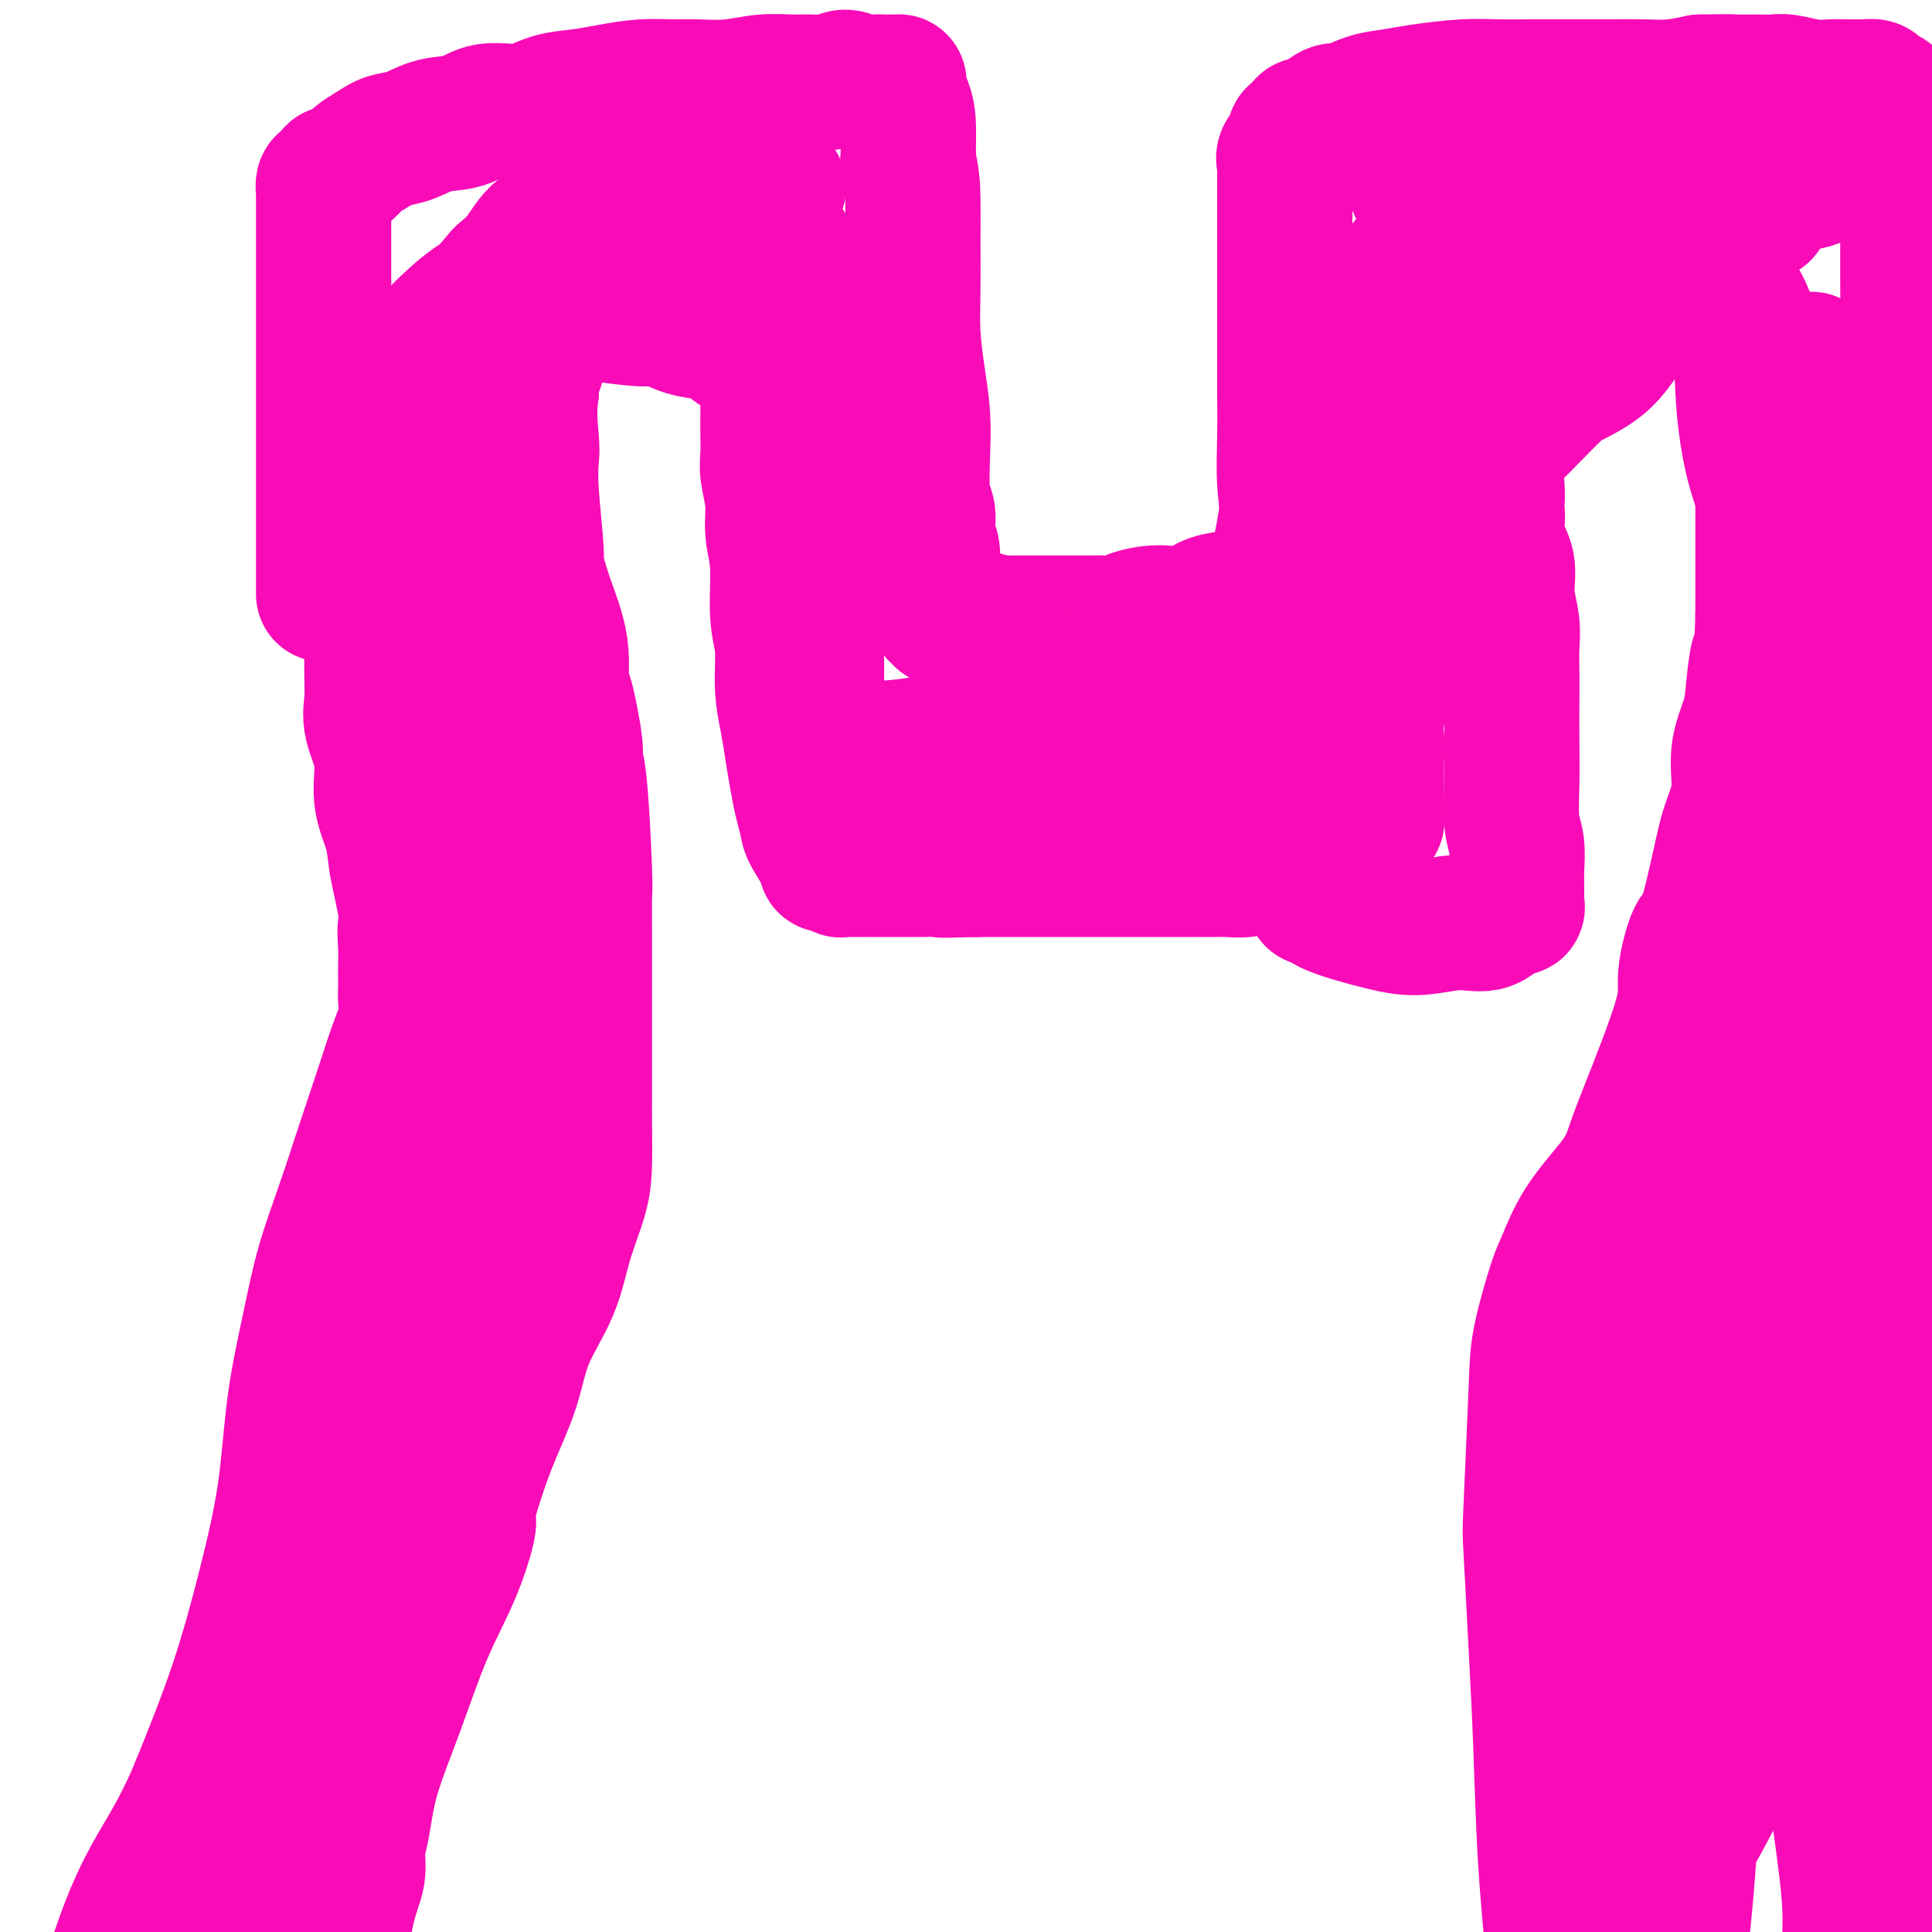 <svg viewBox='0 0 400 400' version='1.1' xmlns='http://www.w3.org/2000/svg' xmlns:xlink='http://www.w3.org/1999/xlink'><g fill='none' stroke='#F90BB7' stroke-width='28' stroke-linecap='round' stroke-linejoin='round'><path d='M67,123c0.000,-0.009 0.000,-0.018 0,0c-0.000,0.018 -0.000,0.061 0,0c0.000,-0.061 0.000,-0.228 0,-1c-0.000,-0.772 -0.000,-2.151 0,-5c0.000,-2.849 0.000,-7.170 0,-10c-0.000,-2.830 -0.000,-4.169 0,-6c0.000,-1.831 0.000,-4.155 0,-6c-0.000,-1.845 -0.000,-3.213 0,-5c0.000,-1.787 0.000,-3.993 0,-6c-0.000,-2.007 -0.000,-3.815 0,-6c0.000,-2.185 0.000,-4.748 0,-7c-0.000,-2.252 -0.000,-4.193 0,-6c0.000,-1.807 0.000,-3.480 0,-5c-0.000,-1.520 -0.000,-2.886 0,-4c0.000,-1.114 0.000,-1.975 0,-3c-0.000,-1.025 -0.000,-2.215 0,-3c0.000,-0.785 0.000,-1.164 0,-2c-0.000,-0.836 -0.001,-2.127 0,-3c0.001,-0.873 0.003,-1.328 0,-2c-0.003,-0.672 -0.012,-1.561 0,-2c0.012,-0.439 0.044,-0.429 0,-1c-0.044,-0.571 -0.163,-1.724 0,-2c0.163,-0.276 0.609,0.327 1,0c0.391,-0.327 0.726,-1.582 1,-2c0.274,-0.418 0.486,0.001 1,0c0.514,-0.001 1.331,-0.423 2,-1c0.669,-0.577 1.191,-1.308 2,-2c0.809,-0.692 1.904,-1.346 3,-2'/><path d='M77,31c2.269,-1.506 2.943,-1.771 4,-2c1.057,-0.229 2.497,-0.424 4,-1c1.503,-0.576 3.068,-1.534 5,-2c1.932,-0.466 4.231,-0.439 6,-1c1.769,-0.561 3.009,-1.708 5,-2c1.991,-0.292 4.733,0.272 7,0c2.267,-0.272 4.059,-1.379 6,-2c1.941,-0.621 4.032,-0.755 6,-1c1.968,-0.245 3.812,-0.601 6,-1c2.188,-0.399 4.719,-0.843 7,-1c2.281,-0.157 4.312,-0.028 6,0c1.688,0.028 3.035,-0.045 5,0c1.965,0.045 4.550,0.210 7,0c2.450,-0.210 4.767,-0.793 7,-1c2.233,-0.207 4.383,-0.038 6,0c1.617,0.038 2.702,-0.057 4,0c1.298,0.057 2.809,0.264 4,0c1.191,-0.264 2.060,-0.999 3,-1c0.940,-0.001 1.949,0.732 3,1c1.051,0.268 2.142,0.072 3,0c0.858,-0.072 1.483,-0.019 2,0c0.517,0.019 0.927,0.005 1,0c0.073,-0.005 -0.190,-0.002 0,0c0.190,0.002 0.835,0.002 1,0c0.165,-0.002 -0.149,-0.006 0,0c0.149,0.006 0.762,0.021 1,0c0.238,-0.021 0.103,-0.077 0,0c-0.103,0.077 -0.172,0.289 0,1c0.172,0.711 0.585,1.922 1,3c0.415,1.078 0.833,2.022 1,4c0.167,1.978 0.084,4.989 0,8'/><path d='M188,33c0.846,3.873 0.962,5.555 1,8c0.038,2.445 -0.000,5.652 0,9c0.000,3.348 0.039,6.836 0,10c-0.039,3.164 -0.155,6.006 0,9c0.155,2.994 0.581,6.142 1,9c0.419,2.858 0.830,5.425 1,8c0.170,2.575 0.097,5.156 0,8c-0.097,2.844 -0.218,5.951 0,8c0.218,2.049 0.777,3.039 1,4c0.223,0.961 0.111,1.891 0,3c-0.111,1.109 -0.222,2.395 0,3c0.222,0.605 0.777,0.529 1,2c0.223,1.471 0.112,4.488 0,6c-0.112,1.512 -0.227,1.520 0,2c0.227,0.480 0.797,1.434 1,2c0.203,0.566 0.039,0.744 0,1c-0.039,0.256 0.046,0.590 0,1c-0.046,0.410 -0.223,0.894 0,1c0.223,0.106 0.847,-0.168 1,0c0.153,0.168 -0.165,0.777 0,1c0.165,0.223 0.814,0.060 1,0c0.186,-0.060 -0.092,-0.016 0,0c0.092,0.016 0.553,0.005 1,0c0.447,-0.005 0.882,-0.002 1,0c0.118,0.002 -0.079,0.003 0,0c0.079,-0.003 0.433,-0.011 1,0c0.567,0.011 1.345,0.041 2,0c0.655,-0.041 1.187,-0.155 2,0c0.813,0.155 1.906,0.577 3,1'/><path d='M206,129c1.988,0.309 0.959,0.083 1,0c0.041,-0.083 1.151,-0.022 2,0c0.849,0.022 1.436,0.006 2,0c0.564,-0.006 1.105,-0.002 2,0c0.895,0.002 2.145,0.000 3,0c0.855,-0.000 1.317,-0.000 2,0c0.683,0.000 1.589,-0.000 2,0c0.411,0.000 0.327,0.001 1,0c0.673,-0.001 2.104,-0.003 3,0c0.896,0.003 1.257,0.011 2,0c0.743,-0.011 1.867,-0.042 3,0c1.133,0.042 2.273,0.157 3,0c0.727,-0.157 1.040,-0.584 2,-1c0.960,-0.416 2.567,-0.819 4,-1c1.433,-0.181 2.694,-0.140 4,0c1.306,0.140 2.658,0.377 4,0c1.342,-0.377 2.674,-1.369 4,-2c1.326,-0.631 2.646,-0.900 4,-1c1.354,-0.100 2.741,-0.029 4,0c1.259,0.029 2.390,0.018 3,0c0.610,-0.018 0.698,-0.042 1,0c0.302,0.042 0.817,0.148 1,0c0.183,-0.148 0.034,-0.552 0,-1c-0.034,-0.448 0.046,-0.940 0,-1c-0.046,-0.060 -0.220,0.313 0,0c0.220,-0.313 0.832,-1.311 1,-2c0.168,-0.689 -0.109,-1.070 0,-2c0.109,-0.930 0.602,-2.409 1,-4c0.398,-1.591 0.699,-3.296 1,-5'/><path d='M266,109c0.774,-3.867 0.207,-6.036 0,-9c-0.207,-2.964 -0.056,-6.723 0,-10c0.056,-3.277 0.015,-6.073 0,-9c-0.015,-2.927 -0.004,-5.984 0,-9c0.004,-3.016 0.001,-5.991 0,-9c-0.001,-3.009 -0.000,-6.052 0,-9c0.000,-2.948 0.001,-5.801 0,-8c-0.001,-2.199 -0.002,-3.744 0,-5c0.002,-1.256 0.008,-2.223 0,-3c-0.008,-0.777 -0.031,-1.365 0,-2c0.031,-0.635 0.116,-1.317 0,-2c-0.116,-0.683 -0.434,-1.368 0,-2c0.434,-0.632 1.621,-1.213 2,-2c0.379,-0.787 -0.051,-1.782 0,-2c0.051,-0.218 0.584,0.340 1,0c0.416,-0.340 0.714,-1.578 1,-2c0.286,-0.422 0.561,-0.029 1,0c0.439,0.029 1.043,-0.307 2,-1c0.957,-0.693 2.268,-1.744 3,-2c0.732,-0.256 0.886,0.281 2,0c1.114,-0.281 3.188,-1.382 5,-2c1.812,-0.618 3.364,-0.754 5,-1c1.636,-0.246 3.358,-0.602 6,-1c2.642,-0.398 6.203,-0.839 9,-1c2.797,-0.161 4.830,-0.043 7,0c2.170,0.043 4.476,0.012 7,0c2.524,-0.012 5.265,-0.006 8,0c2.735,0.006 5.465,0.012 8,0c2.535,-0.012 4.875,-0.042 7,0c2.125,0.042 4.036,0.155 6,0c1.964,-0.155 3.982,-0.577 6,-1'/><path d='M352,17c8.693,-0.154 5.924,-0.037 6,0c0.076,0.037 2.996,-0.004 5,0c2.004,0.004 3.093,0.054 4,0c0.907,-0.054 1.633,-0.211 3,0c1.367,0.211 3.375,0.788 5,1c1.625,0.212 2.868,0.057 4,0c1.132,-0.057 2.153,-0.016 3,0c0.847,0.016 1.521,0.007 2,0c0.479,-0.007 0.763,-0.013 1,0c0.237,0.013 0.427,0.044 1,0c0.573,-0.044 1.530,-0.165 2,0c0.470,0.165 0.453,0.615 1,1c0.547,0.385 1.657,0.704 2,1c0.343,0.296 -0.080,0.568 0,1c0.080,0.432 0.662,1.025 1,2c0.338,0.975 0.430,2.333 1,4c0.570,1.667 1.618,3.644 2,6c0.382,2.356 0.099,5.092 0,8c-0.099,2.908 -0.016,5.988 0,9c0.016,3.012 -0.037,5.955 0,10c0.037,4.045 0.165,9.192 0,13c-0.165,3.808 -0.621,6.279 -1,9c-0.379,2.721 -0.680,5.693 -1,8c-0.320,2.307 -0.660,3.948 -1,6c-0.340,2.052 -0.679,4.515 -1,7c-0.321,2.485 -0.622,4.992 -1,7c-0.378,2.008 -0.833,3.518 -1,5c-0.167,1.482 -0.045,2.938 0,4c0.045,1.062 0.013,1.732 0,3c-0.013,1.268 -0.006,3.134 0,5'/><path d='M389,127c-0.944,9.510 -0.306,6.285 0,6c0.306,-0.285 0.278,2.369 0,4c-0.278,1.631 -0.806,2.240 -1,3c-0.194,0.760 -0.052,1.672 0,2c0.052,0.328 0.016,0.072 0,0c-0.016,-0.072 -0.012,0.041 0,0c0.012,-0.041 0.031,-0.234 0,0c-0.031,0.234 -0.110,0.897 0,1c0.110,0.103 0.411,-0.354 0,0c-0.411,0.354 -1.534,1.518 -3,3c-1.466,1.482 -3.276,3.280 -4,4c-0.724,0.720 -0.362,0.360 0,0'/><path d='M77,127c-0.000,-0.002 -0.000,-0.004 0,0c0.000,0.004 0.000,0.013 0,0c-0.000,-0.013 -0.000,-0.048 0,0c0.000,0.048 0.001,0.178 0,0c-0.001,-0.178 -0.002,-0.665 0,0c0.002,0.665 0.009,2.481 0,5c-0.009,2.519 -0.032,5.739 0,8c0.032,2.261 0.121,3.562 0,5c-0.121,1.438 -0.450,3.013 0,5c0.450,1.987 1.679,4.386 2,7c0.321,2.614 -0.265,5.444 0,8c0.265,2.556 1.380,4.840 2,7c0.620,2.160 0.744,4.197 1,6c0.256,1.803 0.645,3.372 1,5c0.355,1.628 0.678,3.314 1,5'/><path d='M84,188c1.083,6.604 0.290,4.113 0,4c-0.290,-0.113 -0.078,2.151 0,4c0.078,1.849 0.021,3.282 0,4c-0.021,0.718 -0.005,0.720 0,1c0.005,0.280 0.001,0.836 0,1c-0.001,0.164 0.001,-0.064 0,0c-0.001,0.064 -0.006,0.422 0,1c0.006,0.578 0.022,1.377 0,2c-0.022,0.623 -0.081,1.071 0,2c0.081,0.929 0.301,2.340 0,4c-0.301,1.660 -1.123,3.569 -2,6c-0.877,2.431 -1.809,5.384 -3,9c-1.191,3.616 -2.641,7.893 -4,12c-1.359,4.107 -2.628,8.042 -4,12c-1.372,3.958 -2.848,7.937 -4,12c-1.152,4.063 -1.982,8.208 -3,13c-1.018,4.792 -2.226,10.232 -3,16c-0.774,5.768 -1.115,11.866 -2,18c-0.885,6.134 -2.315,12.305 -4,19c-1.685,6.695 -3.624,13.913 -6,21c-2.376,7.087 -5.188,14.044 -8,21'/><path d='M41,370c-4.228,10.205 -7.799,14.718 -11,21c-3.201,6.282 -6.033,14.333 -8,22c-1.967,7.667 -3.068,14.949 -4,20c-0.932,5.051 -1.695,7.872 -2,9c-0.305,1.128 -0.153,0.564 0,0'/><path d='M380,149c-0.009,-1.175 -0.017,-2.351 0,0c0.017,2.351 0.061,8.228 0,12c-0.061,3.772 -0.227,5.439 0,9c0.227,3.561 0.846,9.016 1,13c0.154,3.984 -0.159,6.497 0,10c0.159,3.503 0.790,7.995 1,12c0.210,4.005 0.000,7.522 0,11c0.000,3.478 0.210,6.918 0,10c-0.210,3.082 -0.841,5.807 -1,8c-0.159,2.193 0.154,3.856 0,5c-0.154,1.144 -0.773,1.771 -1,2c-0.227,0.229 -0.061,0.062 0,0c0.061,-0.062 0.017,-0.018 0,0c-0.017,0.018 -0.009,0.009 0,0'/><path d='M380,241c-0.000,14.414 -0.000,4.448 0,1c0.000,-3.448 0.000,-0.379 0,1c-0.000,1.379 -0.000,1.068 0,1c0.000,-0.068 0.000,0.106 0,1c-0.000,0.894 -0.000,2.509 0,4c0.000,1.491 0.001,2.859 0,5c-0.001,2.141 -0.003,5.056 0,8c0.003,2.944 0.011,5.918 0,8c-0.011,2.082 -0.041,3.272 0,5c0.041,1.728 0.152,3.996 0,5c-0.152,1.004 -0.567,0.746 -1,2c-0.433,1.254 -0.886,4.021 -1,6c-0.114,1.979 0.109,3.172 0,4c-0.109,0.828 -0.551,1.293 -1,2c-0.449,0.707 -0.905,1.657 -1,2c-0.095,0.343 0.171,0.078 0,0c-0.171,-0.078 -0.778,0.032 -1,0c-0.222,-0.032 -0.060,-0.204 0,0c0.060,0.204 0.016,0.786 0,1c-0.016,0.214 -0.005,0.061 0,0c0.005,-0.061 0.002,-0.031 0,0'/><path d='M375,297c-0.776,2.831 -0.217,1.409 0,1c0.217,-0.409 0.092,0.195 0,1c-0.092,0.805 -0.150,1.809 0,5c0.150,3.191 0.508,8.567 1,17c0.492,8.433 1.118,19.923 2,30c0.882,10.077 2.020,18.742 3,26c0.980,7.258 1.802,13.108 2,18c0.198,4.892 -0.229,8.826 0,13c0.229,4.174 1.115,8.587 2,13'/><path d='M385,421c2.243,21.561 2.851,13.463 4,14c1.149,0.537 2.839,9.707 4,17c1.161,7.293 1.793,12.708 3,17c1.207,4.292 2.989,7.459 4,10c1.011,2.541 1.250,4.454 2,8c0.750,3.546 2.010,8.724 3,13c0.990,4.276 1.712,7.650 2,9c0.288,1.350 0.144,0.675 0,0'/><path d='M265,132c-0.055,0.132 -0.110,0.263 0,0c0.110,-0.263 0.383,-0.921 1,0c0.617,0.921 1.576,3.421 3,6c1.424,2.579 3.311,5.238 4,7c0.689,1.762 0.179,2.628 0,4c-0.179,1.372 -0.027,3.252 0,5c0.027,1.748 -0.071,3.365 0,5c0.071,1.635 0.312,3.289 0,5c-0.312,1.711 -1.178,3.481 -2,5c-0.822,1.519 -1.600,2.789 -2,4c-0.400,1.211 -0.421,2.363 -1,3c-0.579,0.637 -1.716,0.758 -2,1c-0.284,0.242 0.284,0.604 0,1c-0.284,0.396 -1.419,0.824 -2,1c-0.581,0.176 -0.606,0.100 -1,0c-0.394,-0.100 -1.157,-0.223 -2,0c-0.843,0.223 -1.767,0.792 -3,1c-1.233,0.208 -2.775,0.056 -4,0c-1.225,-0.056 -2.131,-0.015 -3,0c-0.869,0.015 -1.699,0.004 -3,0c-1.301,-0.004 -3.073,-0.001 -5,0c-1.927,0.001 -4.008,0.000 -6,0c-1.992,-0.000 -3.896,-0.000 -6,0c-2.104,0.000 -4.409,0.000 -7,0c-2.591,-0.000 -5.467,-0.000 -8,0c-2.533,0.000 -4.724,0.000 -7,0c-2.276,-0.000 -4.638,-0.000 -7,0'/><path d='M202,180c-10.946,0.309 -6.309,0.083 -6,0c0.309,-0.083 -3.708,-0.022 -6,0c-2.292,0.022 -2.858,0.006 -4,0c-1.142,-0.006 -2.860,-0.002 -4,0c-1.140,0.002 -1.701,0.002 -2,0c-0.299,-0.002 -0.335,-0.004 -1,0c-0.665,0.004 -1.958,0.015 -3,0c-1.042,-0.015 -1.831,-0.056 -2,0c-0.169,0.056 0.284,0.209 0,0c-0.284,-0.209 -1.305,-0.778 -2,-1c-0.695,-0.222 -1.065,-0.095 -1,0c0.065,0.095 0.564,0.159 0,-1c-0.564,-1.159 -2.193,-3.540 -3,-5c-0.807,-1.460 -0.793,-1.998 -1,-3c-0.207,-1.002 -0.634,-2.466 -1,-4c-0.366,-1.534 -0.671,-3.136 -1,-5c-0.329,-1.864 -0.681,-3.988 -1,-6c-0.319,-2.012 -0.606,-3.912 -1,-6c-0.394,-2.088 -0.894,-4.363 -1,-7c-0.106,-2.637 0.183,-5.634 0,-8c-0.183,-2.366 -0.837,-4.100 -1,-7c-0.163,-2.900 0.167,-6.967 0,-10c-0.167,-3.033 -0.829,-5.031 -1,-7c-0.171,-1.969 0.150,-3.909 0,-6c-0.150,-2.091 -0.772,-4.334 -1,-6c-0.228,-1.666 -0.061,-2.756 0,-4c0.061,-1.244 0.016,-2.643 0,-4c-0.016,-1.357 -0.005,-2.674 0,-4c0.005,-1.326 0.002,-2.663 0,-4'/><path d='M159,82c-0.465,-9.626 -0.129,-3.693 0,-2c0.129,1.693 0.050,-0.856 0,-2c-0.050,-1.144 -0.072,-0.885 0,-1c0.072,-0.115 0.238,-0.604 0,-1c-0.238,-0.396 -0.881,-0.700 -1,-1c-0.119,-0.300 0.286,-0.595 0,-1c-0.286,-0.405 -1.264,-0.919 -2,-1c-0.736,-0.081 -1.230,0.272 -2,0c-0.770,-0.272 -1.817,-1.168 -3,-2c-1.183,-0.832 -2.503,-1.600 -4,-2c-1.497,-0.400 -3.170,-0.434 -5,-1c-1.830,-0.566 -3.816,-1.666 -5,-2c-1.184,-0.334 -1.567,0.097 -4,0c-2.433,-0.097 -6.915,-0.721 -9,-1c-2.085,-0.279 -1.772,-0.214 -2,0c-0.228,0.214 -0.997,0.577 -2,1c-1.003,0.423 -2.240,0.906 -3,1c-0.760,0.094 -1.044,-0.199 -1,0c0.044,0.199 0.415,0.892 0,1c-0.415,0.108 -1.618,-0.369 -2,0c-0.382,0.369 0.055,1.586 0,2c-0.055,0.414 -0.604,0.027 -1,0c-0.396,-0.027 -0.641,0.307 -1,1c-0.359,0.693 -0.832,1.746 -1,2c-0.168,0.254 -0.031,-0.291 0,0c0.031,0.291 -0.043,1.418 0,2c0.043,0.582 0.204,0.618 0,1c-0.204,0.382 -0.773,1.109 -1,2c-0.227,0.891 -0.114,1.945 0,3'/><path d='M110,81c-0.624,4.097 -0.182,7.839 0,10c0.182,2.161 0.106,2.741 0,4c-0.106,1.259 -0.241,3.196 0,7c0.241,3.804 0.859,9.473 1,12c0.141,2.527 -0.195,1.911 0,3c0.195,1.089 0.922,3.882 2,7c1.078,3.118 2.509,6.561 3,10c0.491,3.439 0.043,6.876 0,8c-0.043,1.124 0.318,-0.063 1,2c0.682,2.063 1.685,7.378 2,10c0.315,2.622 -0.059,2.552 0,3c0.059,0.448 0.552,1.415 1,6c0.448,4.585 0.852,12.788 1,17c0.148,4.212 0.040,4.434 0,6c-0.040,1.566 -0.011,4.476 0,7c0.011,2.524 0.003,4.662 0,7c-0.003,2.338 -0.001,4.877 0,7c0.001,2.123 0.001,3.830 0,6c-0.001,2.170 -0.001,4.804 0,7c0.001,2.196 0.005,3.956 0,6c-0.005,2.044 -0.018,4.374 0,7c0.018,2.626 0.069,5.549 0,8c-0.069,2.451 -0.257,4.430 -1,7c-0.743,2.570 -2.040,5.732 -3,9c-0.960,3.268 -1.583,6.644 -3,10c-1.417,3.356 -3.627,6.693 -5,10c-1.373,3.307 -1.908,6.583 -3,10c-1.092,3.417 -2.741,6.976 -4,10c-1.259,3.024 -2.130,5.512 -3,8'/><path d='M99,305c-3.751,11.714 -2.129,9.000 -2,10c0.129,1.000 -1.236,5.716 -3,10c-1.764,4.284 -3.927,8.136 -6,13c-2.073,4.864 -4.057,10.740 -6,16c-1.943,5.260 -3.847,9.905 -5,14c-1.153,4.095 -1.555,7.641 -2,10c-0.445,2.359 -0.932,3.532 -1,5c-0.068,1.468 0.282,3.232 0,5c-0.282,1.768 -1.197,3.540 -2,7c-0.803,3.460 -1.494,8.608 -4,15c-2.506,6.392 -6.829,14.029 -10,20c-3.171,5.971 -5.192,10.278 -6,12c-0.808,1.722 -0.404,0.861 0,0'/><path d='M272,186c-0.000,0.000 -0.001,0.000 0,0c0.001,-0.000 0.003,-0.001 0,0c-0.003,0.001 -0.012,0.005 0,0c0.012,-0.005 0.045,-0.020 0,0c-0.045,0.020 -0.168,0.073 0,0c0.168,-0.073 0.627,-0.273 1,0c0.373,0.273 0.662,1.018 3,2c2.338,0.982 6.727,2.199 10,3c3.273,0.801 5.431,1.186 8,1c2.569,-0.186 5.550,-0.942 8,-1c2.450,-0.058 4.369,0.583 6,0c1.631,-0.583 2.973,-2.388 4,-3c1.027,-0.612 1.739,-0.030 2,0c0.261,0.030 0.070,-0.493 0,-1c-0.070,-0.507 -0.018,-0.999 0,-1c0.018,-0.001 0.001,0.489 0,0c-0.001,-0.489 0.014,-1.955 0,-3c-0.014,-1.045 -0.056,-1.668 0,-3c0.056,-1.332 0.211,-3.373 0,-5c-0.211,-1.627 -0.789,-2.839 -1,-5c-0.211,-2.161 -0.057,-5.270 0,-8c0.057,-2.730 0.016,-5.082 0,-8c-0.016,-2.918 -0.009,-6.404 0,-9c0.009,-2.596 0.018,-4.304 0,-6c-0.018,-1.696 -0.065,-3.380 0,-5c0.065,-1.620 0.241,-3.177 0,-5c-0.241,-1.823 -0.900,-3.911 -1,-6c-0.100,-2.089 0.358,-4.178 0,-6c-0.358,-1.822 -1.531,-3.378 -2,-5c-0.469,-1.622 -0.235,-3.311 0,-5'/><path d='M310,107c-0.558,-12.939 0.047,-5.787 0,-4c-0.047,1.787 -0.745,-1.791 -1,-4c-0.255,-2.209 -0.065,-3.050 0,-5c0.065,-1.950 0.006,-5.010 0,-8c-0.006,-2.990 0.040,-5.910 0,-8c-0.040,-2.090 -0.165,-3.350 0,-5c0.165,-1.650 0.622,-3.689 1,-5c0.378,-1.311 0.677,-1.894 1,-3c0.323,-1.106 0.671,-2.736 1,-4c0.329,-1.264 0.639,-2.164 1,-3c0.361,-0.836 0.772,-1.608 1,-2c0.228,-0.392 0.272,-0.402 1,-1c0.728,-0.598 2.141,-1.782 3,-2c0.859,-0.218 1.164,0.531 2,0c0.836,-0.531 2.203,-2.340 5,-3c2.797,-0.660 7.023,-0.169 9,0c1.977,0.169 1.704,0.017 3,0c1.296,-0.017 4.161,0.101 6,0c1.839,-0.101 2.652,-0.421 5,1c2.348,1.421 6.230,4.584 8,6c1.770,1.416 1.427,1.086 2,2c0.573,0.914 2.063,3.074 3,5c0.937,1.926 1.323,3.620 2,6c0.677,2.380 1.646,5.447 2,8c0.354,2.553 0.095,4.592 0,8c-0.095,3.408 -0.025,8.187 0,11c0.025,2.813 0.007,3.661 0,5c-0.007,1.339 -0.002,3.168 0,7c0.002,3.832 0.001,9.666 0,13c-0.001,3.334 -0.000,4.167 0,5'/><path d='M365,127c-0.173,9.269 -0.605,7.940 -1,9c-0.395,1.060 -0.753,4.508 -1,7c-0.247,2.492 -0.383,4.027 -1,6c-0.617,1.973 -1.716,4.383 -2,7c-0.284,2.617 0.248,5.440 0,8c-0.248,2.560 -1.276,4.855 -2,7c-0.724,2.145 -1.144,4.139 -2,8c-0.856,3.861 -2.148,9.589 -3,12c-0.852,2.411 -1.264,1.504 -2,3c-0.736,1.496 -1.796,5.393 -2,8c-0.204,2.607 0.448,3.923 -1,9c-1.448,5.077 -4.997,13.917 -7,19c-2.003,5.083 -2.461,6.411 -3,8c-0.539,1.589 -1.160,3.438 -3,6c-1.840,2.562 -4.898,5.837 -7,9c-2.102,3.163 -3.246,6.214 -4,8c-0.754,1.786 -1.117,2.307 -2,5c-0.883,2.693 -2.286,7.558 -3,11c-0.714,3.442 -0.738,5.461 -1,12c-0.262,6.539 -0.762,17.598 -1,23c-0.238,5.402 -0.215,5.147 0,9c0.215,3.853 0.624,11.813 1,19c0.376,7.187 0.721,13.602 1,21c0.279,7.398 0.491,15.779 1,24c0.509,8.221 1.313,16.280 2,24c0.687,7.720 1.256,15.100 2,23c0.744,7.900 1.662,16.319 3,25c1.338,8.681 3.097,17.623 5,25c1.903,7.377 3.952,13.188 6,19'/><path d='M338,501c3.067,11.622 3.733,6.178 4,4c0.267,-2.178 0.133,-1.089 0,0'/><path d='M283,161c-0.000,0.001 -0.000,0.002 0,0c0.000,-0.002 0.000,-0.008 0,0c-0.000,0.008 -0.000,0.030 0,0c0.000,-0.030 0.002,-0.111 0,0c-0.002,0.111 -0.007,0.416 0,-1c0.007,-1.416 0.024,-4.553 0,-9c-0.024,-4.447 -0.091,-10.205 0,-15c0.091,-4.795 0.339,-8.626 1,-12c0.661,-3.374 1.735,-6.290 2,-9c0.265,-2.710 -0.279,-5.215 0,-8c0.279,-2.785 1.381,-5.850 2,-9c0.619,-3.150 0.754,-6.384 1,-10c0.246,-3.616 0.602,-7.613 1,-11c0.398,-3.387 0.839,-6.162 1,-8c0.161,-1.838 0.042,-2.738 0,-4c-0.042,-1.262 -0.007,-2.886 0,-4c0.007,-1.114 -0.015,-1.718 0,-2c0.015,-0.282 0.067,-0.240 0,-1c-0.067,-0.760 -0.254,-2.321 0,-3c0.254,-0.679 0.947,-0.477 2,-1c1.053,-0.523 2.466,-1.772 5,-3c2.534,-1.228 6.190,-2.437 10,-4c3.810,-1.563 7.774,-3.481 12,-5c4.226,-1.519 8.715,-2.639 13,-4c4.285,-1.361 8.365,-2.963 12,-4c3.635,-1.037 6.825,-1.510 10,-2c3.175,-0.490 6.336,-0.997 9,-1c2.664,-0.003 4.832,0.499 7,1'/><path d='M371,32c5.066,-0.308 4.730,-0.080 5,0c0.270,0.080 1.145,0.010 2,0c0.855,-0.010 1.689,0.041 2,0c0.311,-0.041 0.099,-0.174 0,0c-0.099,0.174 -0.085,0.656 0,1c0.085,0.344 0.242,0.549 0,1c-0.242,0.451 -0.883,1.149 -2,2c-1.117,0.851 -2.710,1.854 -6,2c-3.290,0.146 -8.277,-0.567 -14,0c-5.723,0.567 -12.183,2.412 -18,3c-5.817,0.588 -10.990,-0.083 -16,0c-5.010,0.083 -9.856,0.919 -14,1c-4.144,0.081 -7.585,-0.593 -10,-1c-2.415,-0.407 -3.804,-0.547 -5,-1c-1.196,-0.453 -2.198,-1.220 -2,-2c0.198,-0.780 1.595,-1.573 2,-2c0.405,-0.427 -0.183,-0.488 6,-1c6.183,-0.512 19.135,-1.475 24,-2c4.865,-0.525 1.642,-0.613 3,0c1.358,0.613 7.298,1.926 11,3c3.702,1.074 5.166,1.910 7,2c1.834,0.090 4.036,-0.566 6,0c1.964,0.566 3.689,2.353 5,3c1.311,0.647 2.207,0.153 3,0c0.793,-0.153 1.483,0.036 2,0c0.517,-0.036 0.862,-0.296 1,0c0.138,0.296 0.069,1.148 0,2'/><path d='M363,43c4.883,1.702 -0.411,0.956 -3,2c-2.589,1.044 -2.475,3.879 -5,7c-2.525,3.121 -7.691,6.530 -12,10c-4.309,3.470 -7.761,7.002 -11,10c-3.239,2.998 -6.264,5.463 -9,8c-2.736,2.537 -5.181,5.146 -8,8c-2.819,2.854 -6.012,5.954 -9,9c-2.988,3.046 -5.772,6.037 -8,9c-2.228,2.963 -3.901,5.899 -5,8c-1.099,2.101 -1.625,3.369 -2,5c-0.375,1.631 -0.598,3.627 -1,5c-0.402,1.373 -0.983,2.124 -2,7c-1.017,4.876 -2.469,13.878 -3,18c-0.531,4.122 -0.142,3.364 0,4c0.142,0.636 0.038,2.667 0,5c-0.038,2.333 -0.009,4.969 0,6c0.009,1.031 -0.001,0.459 0,1c0.001,0.541 0.014,2.197 0,3c-0.014,0.803 -0.055,0.753 0,1c0.055,0.247 0.206,0.791 0,1c-0.206,0.209 -0.767,0.082 -1,0c-0.233,-0.082 -0.137,-0.119 -1,0c-0.863,0.119 -2.685,0.393 -5,0c-2.315,-0.393 -5.123,-1.452 -8,-3c-2.877,-1.548 -5.822,-3.585 -9,-5c-3.178,-1.415 -6.589,-2.207 -10,-3'/><path d='M251,159c-5.789,-2.402 -6.762,-2.906 -8,-3c-1.238,-0.094 -2.743,0.222 -5,0c-2.257,-0.222 -5.268,-0.981 -8,-1c-2.732,-0.019 -5.185,0.703 -9,1c-3.815,0.297 -8.991,0.171 -13,1c-4.009,0.829 -6.852,2.615 -10,4c-3.148,1.385 -6.601,2.369 -9,3c-2.399,0.631 -3.746,0.908 -5,1c-1.254,0.092 -2.417,-0.001 -3,0c-0.583,0.001 -0.587,0.097 0,0c0.587,-0.097 1.766,-0.385 0,0c-1.766,0.385 -6.475,1.444 0,-1c6.475,-2.444 24.134,-8.392 32,-11c7.866,-2.608 5.938,-1.876 8,-2c2.062,-0.124 8.112,-1.105 14,-2c5.888,-0.895 11.612,-1.704 15,-2c3.388,-0.296 4.439,-0.079 5,0c0.561,0.079 0.630,0.019 1,0c0.370,-0.019 1.039,0.001 1,0c-0.039,-0.001 -0.788,-0.024 -1,0c-0.212,0.024 0.111,0.094 -1,0c-1.111,-0.094 -3.656,-0.351 -9,0c-5.344,0.351 -13.486,1.309 -21,2c-7.514,0.691 -14.399,1.113 -20,2c-5.601,0.887 -9.918,2.238 -14,3c-4.082,0.762 -7.929,0.936 -10,1c-2.071,0.064 -2.365,0.017 -3,0c-0.635,-0.017 -1.610,-0.005 -2,0c-0.390,0.005 -0.195,0.002 0,0'/><path d='M176,155c-12.356,1.100 -3.745,-0.150 -1,-1c2.745,-0.850 -0.375,-1.302 -2,-2c-1.625,-0.698 -1.756,-1.644 -2,-2c-0.244,-0.356 -0.603,-0.123 -1,-1c-0.397,-0.877 -0.833,-2.864 -1,-4c-0.167,-1.136 -0.067,-1.420 0,-3c0.067,-1.580 0.099,-4.456 0,-7c-0.099,-2.544 -0.329,-4.758 0,-8c0.329,-3.242 1.215,-7.513 2,-11c0.785,-3.487 1.467,-6.191 2,-9c0.533,-2.809 0.917,-5.725 1,-8c0.083,-2.275 -0.136,-3.910 0,-8c0.136,-4.090 0.627,-10.635 0,-15c-0.627,-4.365 -2.373,-6.549 -3,-8c-0.627,-1.451 -0.134,-2.170 -2,-6c-1.866,-3.830 -6.091,-10.770 -8,-14c-1.909,-3.230 -1.504,-2.750 -2,-3c-0.496,-0.250 -1.895,-1.230 -3,-2c-1.105,-0.770 -1.916,-1.328 -3,-2c-1.084,-0.672 -2.442,-1.457 -4,-2c-1.558,-0.543 -3.316,-0.845 -5,-1c-1.684,-0.155 -3.294,-0.164 -5,0c-1.706,0.164 -3.509,0.501 -6,1c-2.491,0.499 -5.670,1.161 -8,2c-2.330,0.839 -3.810,1.854 -6,3c-2.190,1.146 -5.090,2.424 -7,4c-1.910,1.576 -2.832,3.450 -4,5c-1.168,1.550 -2.584,2.775 -4,4'/><path d='M104,57c-1.838,2.059 -2.432,2.706 -3,4c-0.568,1.294 -1.109,3.234 -2,5c-0.891,1.766 -2.134,3.357 -3,5c-0.866,1.643 -1.357,3.339 -2,5c-0.643,1.661 -1.437,3.288 -2,5c-0.563,1.712 -0.894,3.510 -1,5c-0.106,1.490 0.014,2.673 0,4c-0.014,1.327 -0.161,2.799 0,5c0.161,2.201 0.632,5.131 1,7c0.368,1.869 0.634,2.678 1,5c0.366,2.322 0.833,6.157 1,8c0.167,1.843 0.035,1.693 1,9c0.965,7.307 3.028,22.072 4,30c0.972,7.928 0.852,9.018 1,11c0.148,1.982 0.565,4.856 1,10c0.435,5.144 0.887,12.559 1,16c0.113,3.441 -0.113,2.908 0,5c0.113,2.092 0.566,6.810 1,10c0.434,3.190 0.848,4.851 1,7c0.152,2.149 0.041,4.787 0,7c-0.041,2.213 -0.011,4.001 0,5c0.011,0.999 0.005,1.209 0,2c-0.005,0.791 -0.007,2.163 0,3c0.007,0.837 0.025,1.140 0,3c-0.025,1.860 -0.092,5.277 0,7c0.092,1.723 0.344,1.750 0,3c-0.344,1.250 -1.285,3.721 -2,5c-0.715,1.279 -1.204,1.365 -2,3c-0.796,1.635 -1.898,4.817 -3,8'/><path d='M97,259c-1.011,2.301 -0.038,0.053 -2,3c-1.962,2.947 -6.860,11.088 -9,15c-2.140,3.912 -1.522,3.597 -4,9c-2.478,5.403 -8.053,16.526 -11,23c-2.947,6.474 -3.266,8.298 -4,11c-0.734,2.702 -1.883,6.282 -3,10c-1.117,3.718 -2.202,7.573 -3,10c-0.798,2.427 -1.308,3.427 -2,6c-0.692,2.573 -1.566,6.720 -2,10c-0.434,3.280 -0.428,5.692 -1,8c-0.572,2.308 -1.723,4.510 -2,6c-0.277,1.490 0.318,2.266 0,6c-0.318,3.734 -1.549,10.426 -2,14c-0.451,3.574 -0.121,4.029 0,5c0.121,0.971 0.033,2.457 0,3c-0.033,0.543 -0.010,0.141 0,0c0.010,-0.141 0.007,-0.022 0,0c-0.007,0.022 -0.020,-0.055 0,0c0.020,0.055 0.072,0.241 0,-1c-0.072,-1.241 -0.268,-3.907 0,-8c0.268,-4.093 1.000,-9.611 2,-16c1.000,-6.389 2.267,-13.648 4,-21c1.733,-7.352 3.932,-14.796 6,-22c2.068,-7.204 4.006,-14.167 6,-20c1.994,-5.833 4.045,-10.535 6,-15c1.955,-4.465 3.813,-8.692 5,-13c1.187,-4.308 1.704,-8.698 3,-13c1.296,-4.302 3.370,-8.515 5,-13c1.630,-4.485 2.815,-9.243 4,-14'/><path d='M93,242c6.100,-19.555 3.849,-13.441 3,-14c-0.849,-0.559 -0.298,-7.790 0,-13c0.298,-5.210 0.343,-8.399 0,-12c-0.343,-3.601 -1.074,-7.615 -2,-12c-0.926,-4.385 -2.049,-9.140 -3,-14c-0.951,-4.860 -1.732,-9.824 -3,-15c-1.268,-5.176 -3.024,-10.563 -4,-15c-0.976,-4.437 -1.171,-7.924 -2,-11c-0.829,-3.076 -2.293,-5.741 -3,-9c-0.707,-3.259 -0.659,-7.111 -1,-9c-0.341,-1.889 -1.072,-1.814 -1,-7c0.072,-5.186 0.948,-15.634 2,-21c1.052,-5.366 2.282,-5.651 3,-7c0.718,-1.349 0.925,-3.762 3,-7c2.075,-3.238 6.017,-7.300 9,-10c2.983,-2.700 5.007,-4.038 7,-5c1.993,-0.962 3.954,-1.547 7,-3c3.046,-1.453 7.175,-3.773 11,-5c3.825,-1.227 7.345,-1.360 12,-3c4.655,-1.640 10.446,-4.788 16,-7c5.554,-2.212 10.873,-3.489 13,-4c2.127,-0.511 1.064,-0.255 0,0'/><path d='M315,84c-0.018,0.091 -0.035,0.182 0,0c0.035,-0.182 0.123,-0.636 3,-2c2.877,-1.364 8.543,-3.637 12,-6c3.457,-2.363 4.706,-4.815 7,-8c2.294,-3.185 5.634,-7.102 8,-10c2.366,-2.898 3.758,-4.777 5,-6c1.242,-1.223 2.333,-1.792 3,-2c0.667,-0.208 0.910,-0.057 1,0c0.090,0.057 0.027,0.019 0,0c-0.027,-0.019 -0.017,-0.019 0,0c0.017,0.019 0.039,0.056 0,0c-0.039,-0.056 -0.141,-0.205 0,0c0.141,0.205 0.526,0.764 1,2c0.474,1.236 1.037,3.148 2,6c0.963,2.852 2.326,6.644 3,11c0.674,4.356 0.657,9.276 1,14c0.343,4.724 1.044,9.251 2,13c0.956,3.749 2.165,6.718 3,9c0.835,2.282 1.296,3.877 2,5c0.704,1.123 1.651,1.776 2,2c0.349,0.224 0.099,0.021 0,0c-0.099,-0.021 -0.049,0.141 0,0c0.049,-0.141 0.096,-0.584 0,-1c-0.096,-0.416 -0.333,-0.804 0,-4c0.333,-3.196 1.238,-9.199 2,-14c0.762,-4.801 1.381,-8.401 2,-12'/><path d='M374,81c0.845,-6.075 0.959,-5.761 1,-6c0.041,-0.239 0.011,-1.029 0,-1c-0.011,0.029 -0.001,0.878 0,1c0.001,0.122 -0.005,-0.481 0,0c0.005,0.481 0.022,2.047 0,4c-0.022,1.953 -0.084,4.292 0,8c0.084,3.708 0.312,8.784 0,15c-0.312,6.216 -1.166,13.571 -3,22c-1.834,8.429 -4.649,17.931 -7,27c-2.351,9.069 -4.237,17.703 -6,26c-1.763,8.297 -3.404,16.255 -4,21c-0.596,4.745 -0.146,6.275 0,17c0.146,10.725 -0.011,30.645 0,39c0.011,8.355 0.191,5.146 0,8c-0.191,2.854 -0.752,11.772 -1,16c-0.248,4.228 -0.184,3.767 -1,14c-0.816,10.233 -2.513,31.159 -3,47c-0.487,15.841 0.235,26.597 0,37c-0.235,10.403 -1.426,20.454 -2,27c-0.574,6.546 -0.531,9.588 -1,13c-0.469,3.412 -1.451,7.192 -2,10c-0.549,2.808 -0.666,4.642 -1,6c-0.334,1.358 -0.885,2.240 -1,3c-0.115,0.760 0.206,1.400 0,2c-0.206,0.600 -0.940,1.162 -2,0c-1.060,-1.162 -2.446,-4.046 -4,-10c-1.554,-5.954 -3.277,-14.977 -5,-24'/><path d='M332,403c-1.828,-7.304 -1.899,-8.565 -2,-17c-0.101,-8.435 -0.231,-24.043 0,-39c0.231,-14.957 0.824,-29.263 2,-42c1.176,-12.737 2.934,-23.907 5,-33c2.066,-9.093 4.441,-16.111 6,-21c1.559,-4.889 2.303,-7.650 3,-10c0.697,-2.350 1.348,-4.289 2,-6c0.652,-1.711 1.306,-3.195 2,-5c0.694,-1.805 1.429,-3.932 2,-6c0.571,-2.068 0.978,-4.079 1,-4c0.022,0.079 -0.342,2.246 0,1c0.342,-1.246 1.389,-5.905 -1,2c-2.389,7.905 -8.214,28.375 -11,40c-2.786,11.625 -2.532,14.404 -3,18c-0.468,3.596 -1.659,8.010 -3,13c-1.341,4.990 -2.833,10.558 -4,27c-1.167,16.442 -2.008,43.758 -2,55c0.008,11.242 0.866,6.408 1,7c0.134,0.592 -0.456,6.608 0,10c0.456,3.392 1.957,4.160 3,5c1.043,0.840 1.628,1.751 2,2c0.372,0.249 0.531,-0.163 1,0c0.469,0.163 1.248,0.900 3,-1c1.752,-1.900 4.477,-6.439 6,-9c1.523,-2.561 1.842,-3.146 4,-7c2.158,-3.854 6.153,-10.977 9,-17c2.847,-6.023 4.547,-10.944 7,-17c2.453,-6.056 5.661,-13.246 7,-17c1.339,-3.754 0.811,-4.073 1,-6c0.189,-1.927 1.094,-5.464 2,-9'/><path d='M375,317c2.643,-9.305 0.749,-8.068 0,-9c-0.749,-0.932 -0.354,-4.032 0,-9c0.354,-4.968 0.666,-11.803 1,-15c0.334,-3.197 0.689,-2.754 1,-7c0.311,-4.246 0.580,-13.179 1,-23c0.420,-9.821 0.993,-20.530 2,-31c1.007,-10.470 2.448,-20.700 4,-30c1.552,-9.300 3.217,-17.669 5,-26c1.783,-8.331 3.686,-16.626 6,-25c2.314,-8.374 5.039,-16.829 7,-24c1.961,-7.171 3.156,-13.058 5,-21c1.844,-7.942 4.335,-17.939 5,-21c0.665,-3.061 -0.496,0.814 -1,2c-0.504,1.186 -0.349,-0.319 -1,8c-0.651,8.319 -2.106,26.460 -3,36c-0.894,9.540 -1.226,10.478 -2,20c-0.774,9.522 -1.990,27.629 -3,43c-1.010,15.371 -1.814,28.005 -2,41c-0.186,12.995 0.247,26.350 0,41c-0.247,14.650 -1.176,30.595 -2,48c-0.824,17.405 -1.545,36.269 -3,51c-1.455,14.731 -3.644,25.328 -5,34c-1.356,8.672 -1.879,15.417 -3,22c-1.121,6.583 -2.840,13.003 -4,18c-1.160,4.997 -1.760,8.571 -2,10c-0.240,1.429 -0.120,0.715 0,0'/></g>
</svg>